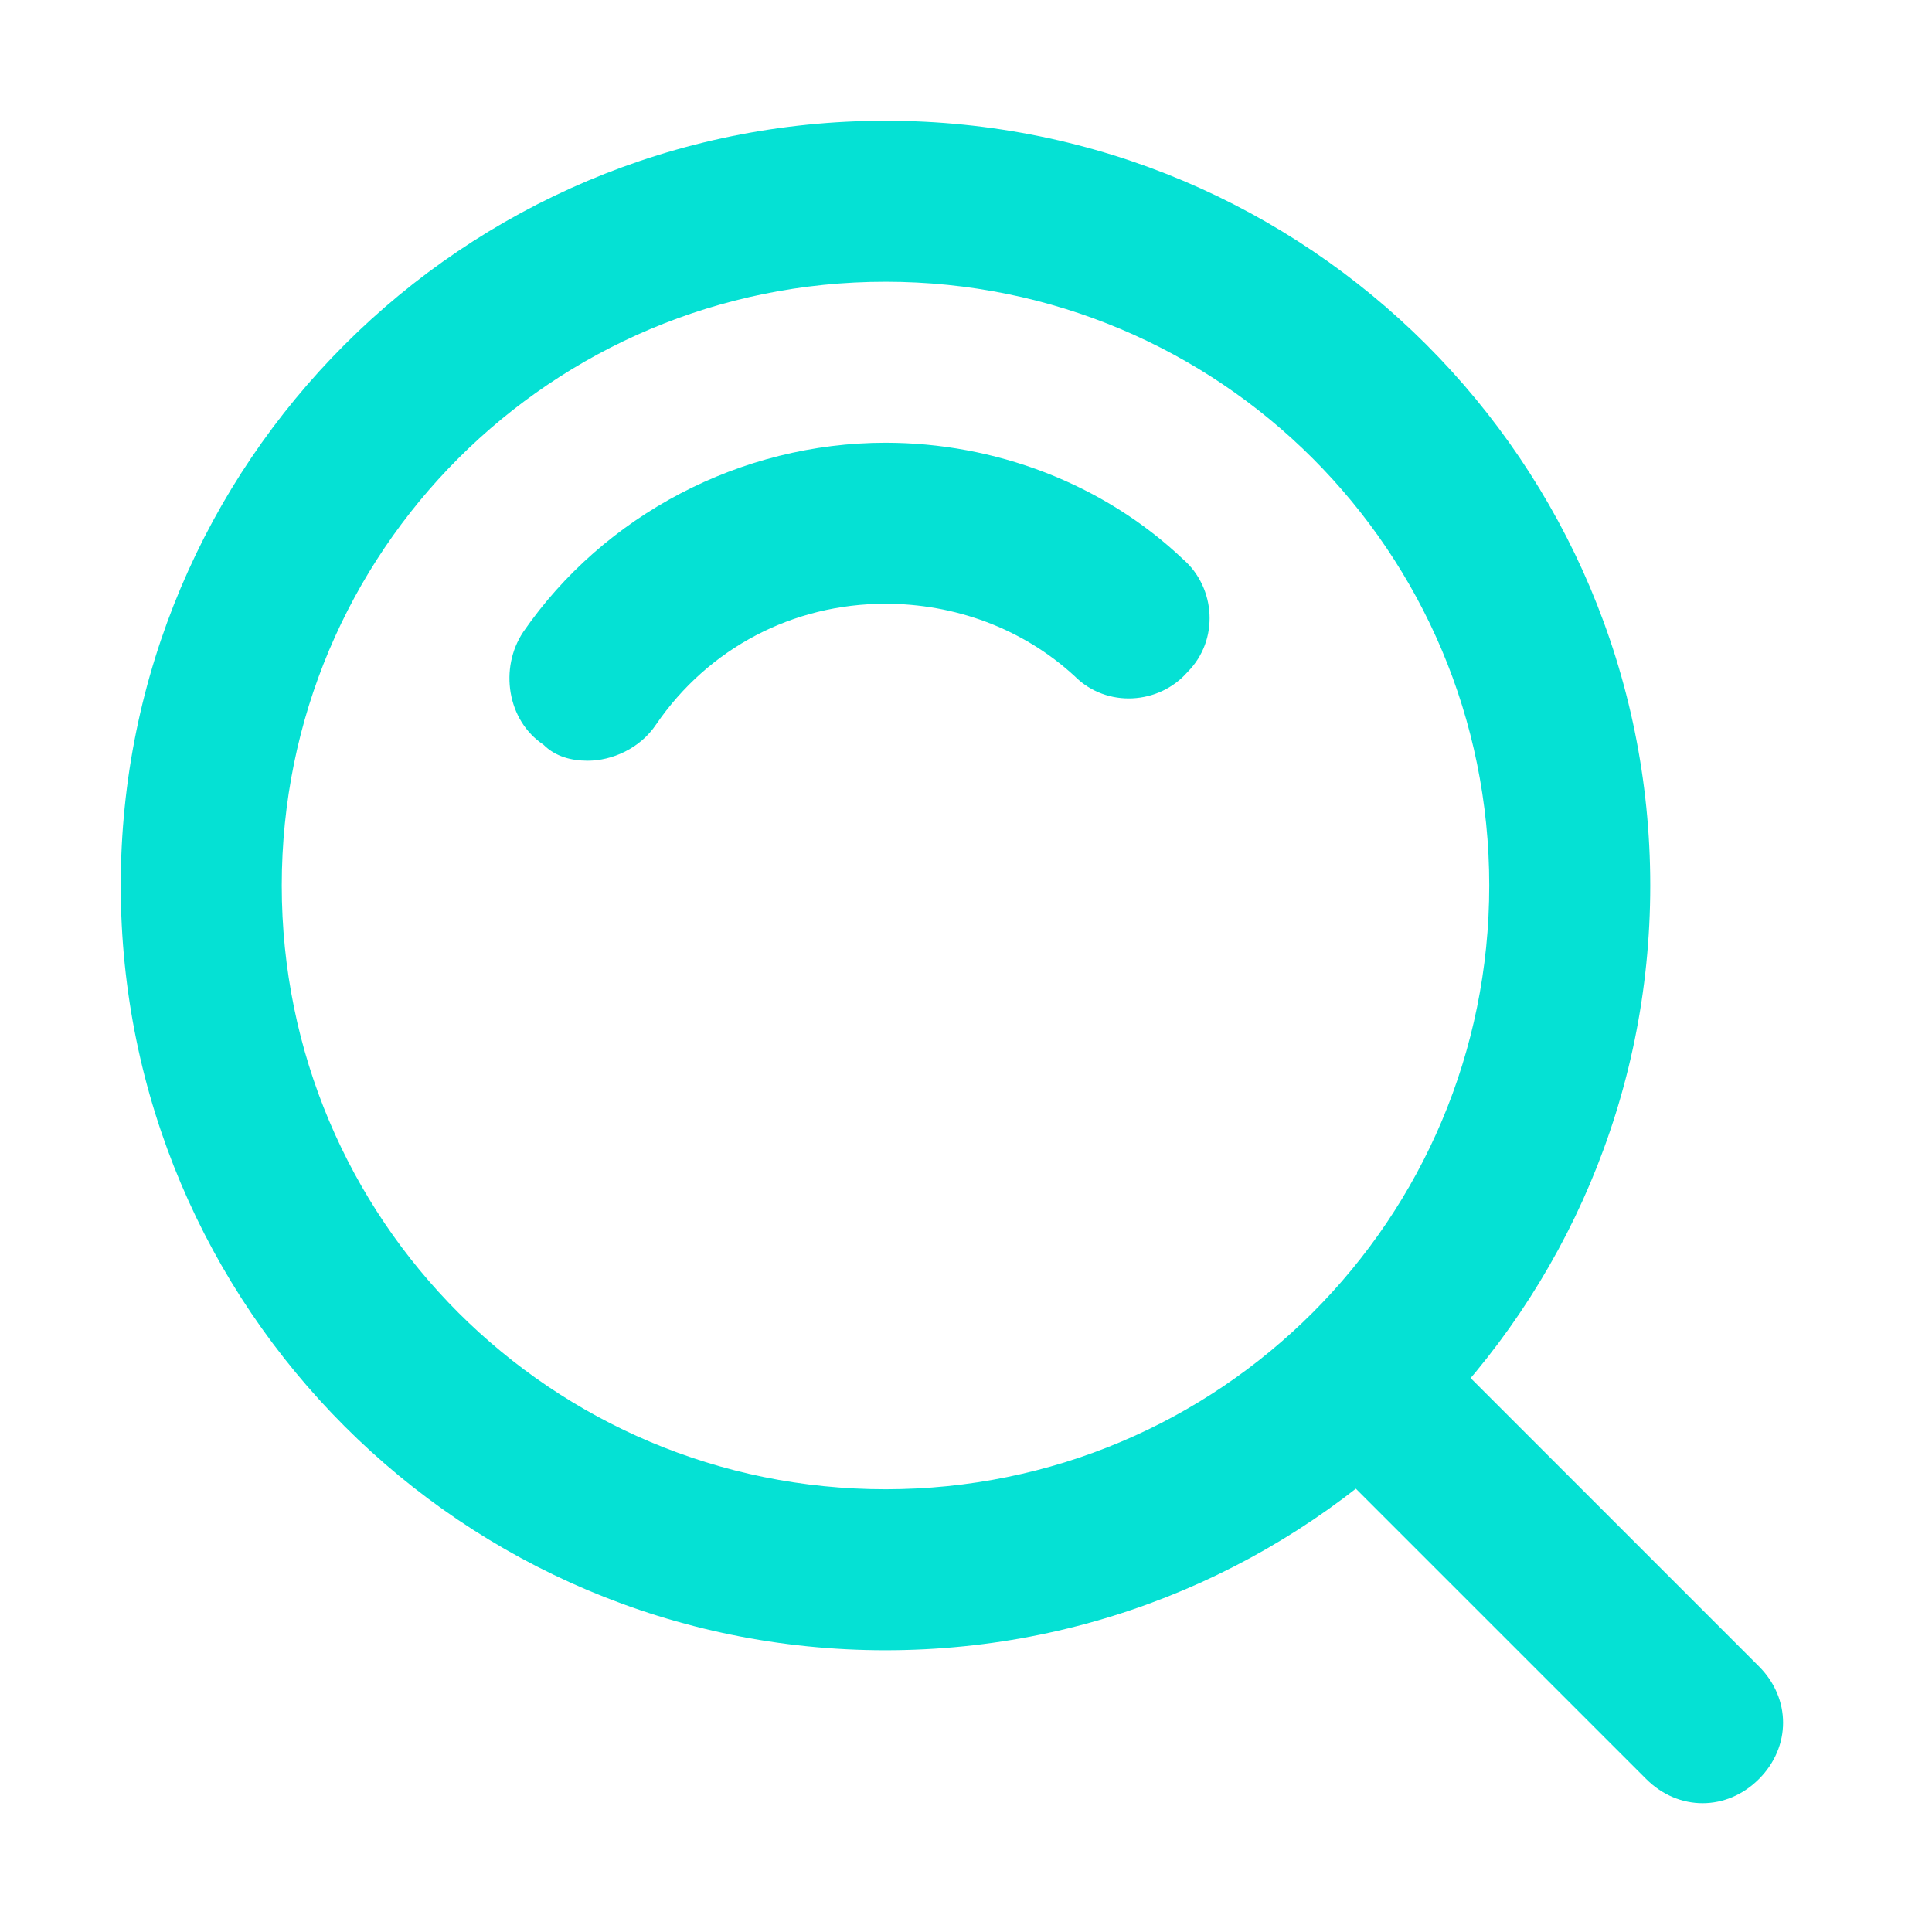 <?xml version="1.0" standalone="no"?>
<!DOCTYPE svg PUBLIC "-//W3C//DTD SVG 1.1//EN" "http://www.w3.org/Graphics/SVG/1.1/DTD/svg11.dtd"><svg t="1728554696048"
	class="icon" viewBox="0 0 1024 1024" version="1.1" xmlns="http://www.w3.org/2000/svg" p-id="19790"
	xmlns:xlink="http://www.w3.org/1999/xlink" width="128" height="128">
	<path
		d="M469.333 874.667C245.333 874.667 64 693.333 64 469.333S245.333 64 469.333 64s405.333 181.333 405.333 405.333-181.333 405.333-405.333 405.333z m0-725.333C292.267 149.333 149.333 292.267 149.333 469.333s142.933 320 320 320 320-142.933 320-320S646.4 149.333 469.333 149.333z"
		fill="#05E1D4" p-id="19791"></path>
	<path
		d="M311.467 403.2c-8.533 0-17.067-2.133-23.467-8.533-19.2-12.8-23.467-40.533-10.667-59.733 42.667-61.867 115.2-100.267 192-100.267 57.6 0 115.2 21.333 157.867 61.867 17.067 14.933 19.2 42.667 2.133 59.733-14.933 17.067-42.667 19.2-59.733 2.133-27.733-25.6-64-38.4-100.267-38.4-49.067 0-93.867 23.467-121.6 64-8.533 12.8-23.467 19.2-36.267 19.2z"
		fill="#05E1D4" p-id="19792"></path>
	<path
		d="M902.4 955.733c-10.667 0-21.333-4.267-29.867-12.8l-181.333-181.333c-17.067-17.067-17.067-42.667 0-59.733s42.667-17.067 59.733 0l181.333 181.333c17.067 17.067 17.067 42.667 0 59.733-8.533 8.533-19.2 12.8-29.867 12.8z"
		fill="#05E1D4" p-id="19793"></path>
</svg>